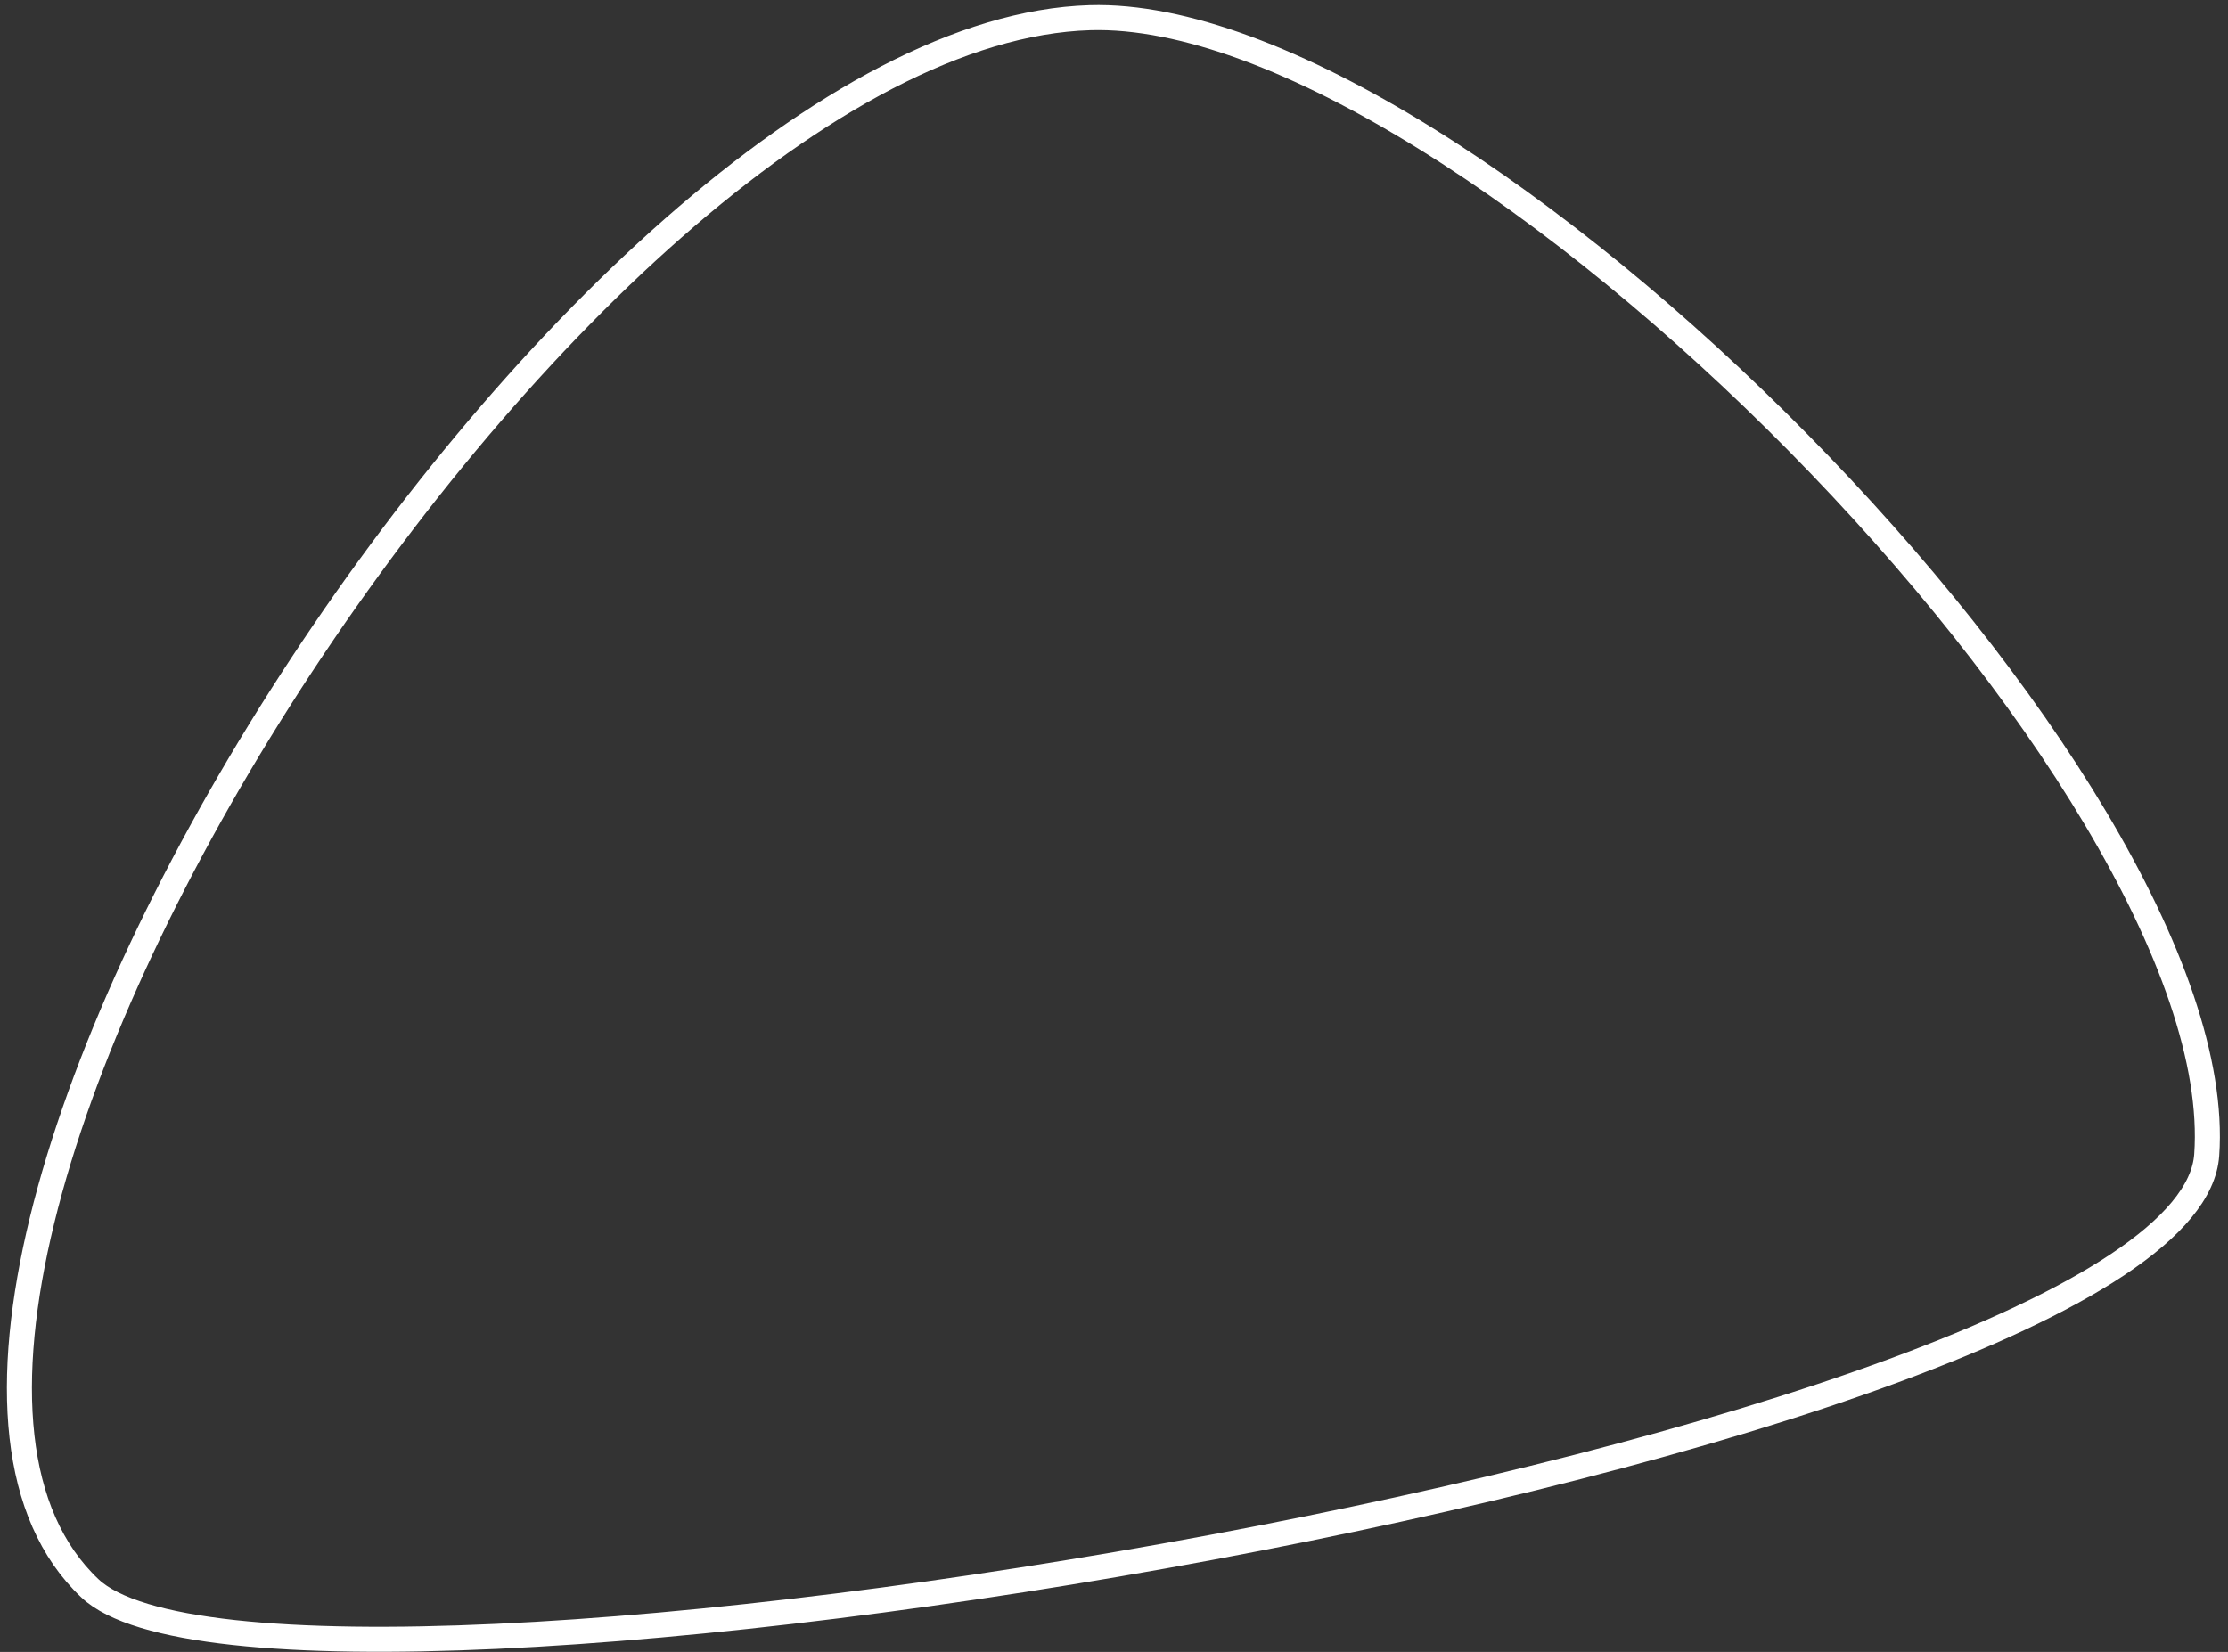 <?xml version="1.0" encoding="UTF-8"?> <svg xmlns="http://www.w3.org/2000/svg" width="267" height="198" viewBox="0 0 267 198" fill="none"><rect x="0" y="0" width="267" height="198" fill="#333333" stroke="none"/> <path d="M264.448 138.436C267.593 93.799 175.323 0.793 130.617 2.121C69.185 3.946 -26.724 154.938 10.773 190.374C33.242 211.608 261.985 173.4 264.448 138.436Z" stroke="white" stroke-width="3"></path> </svg> 